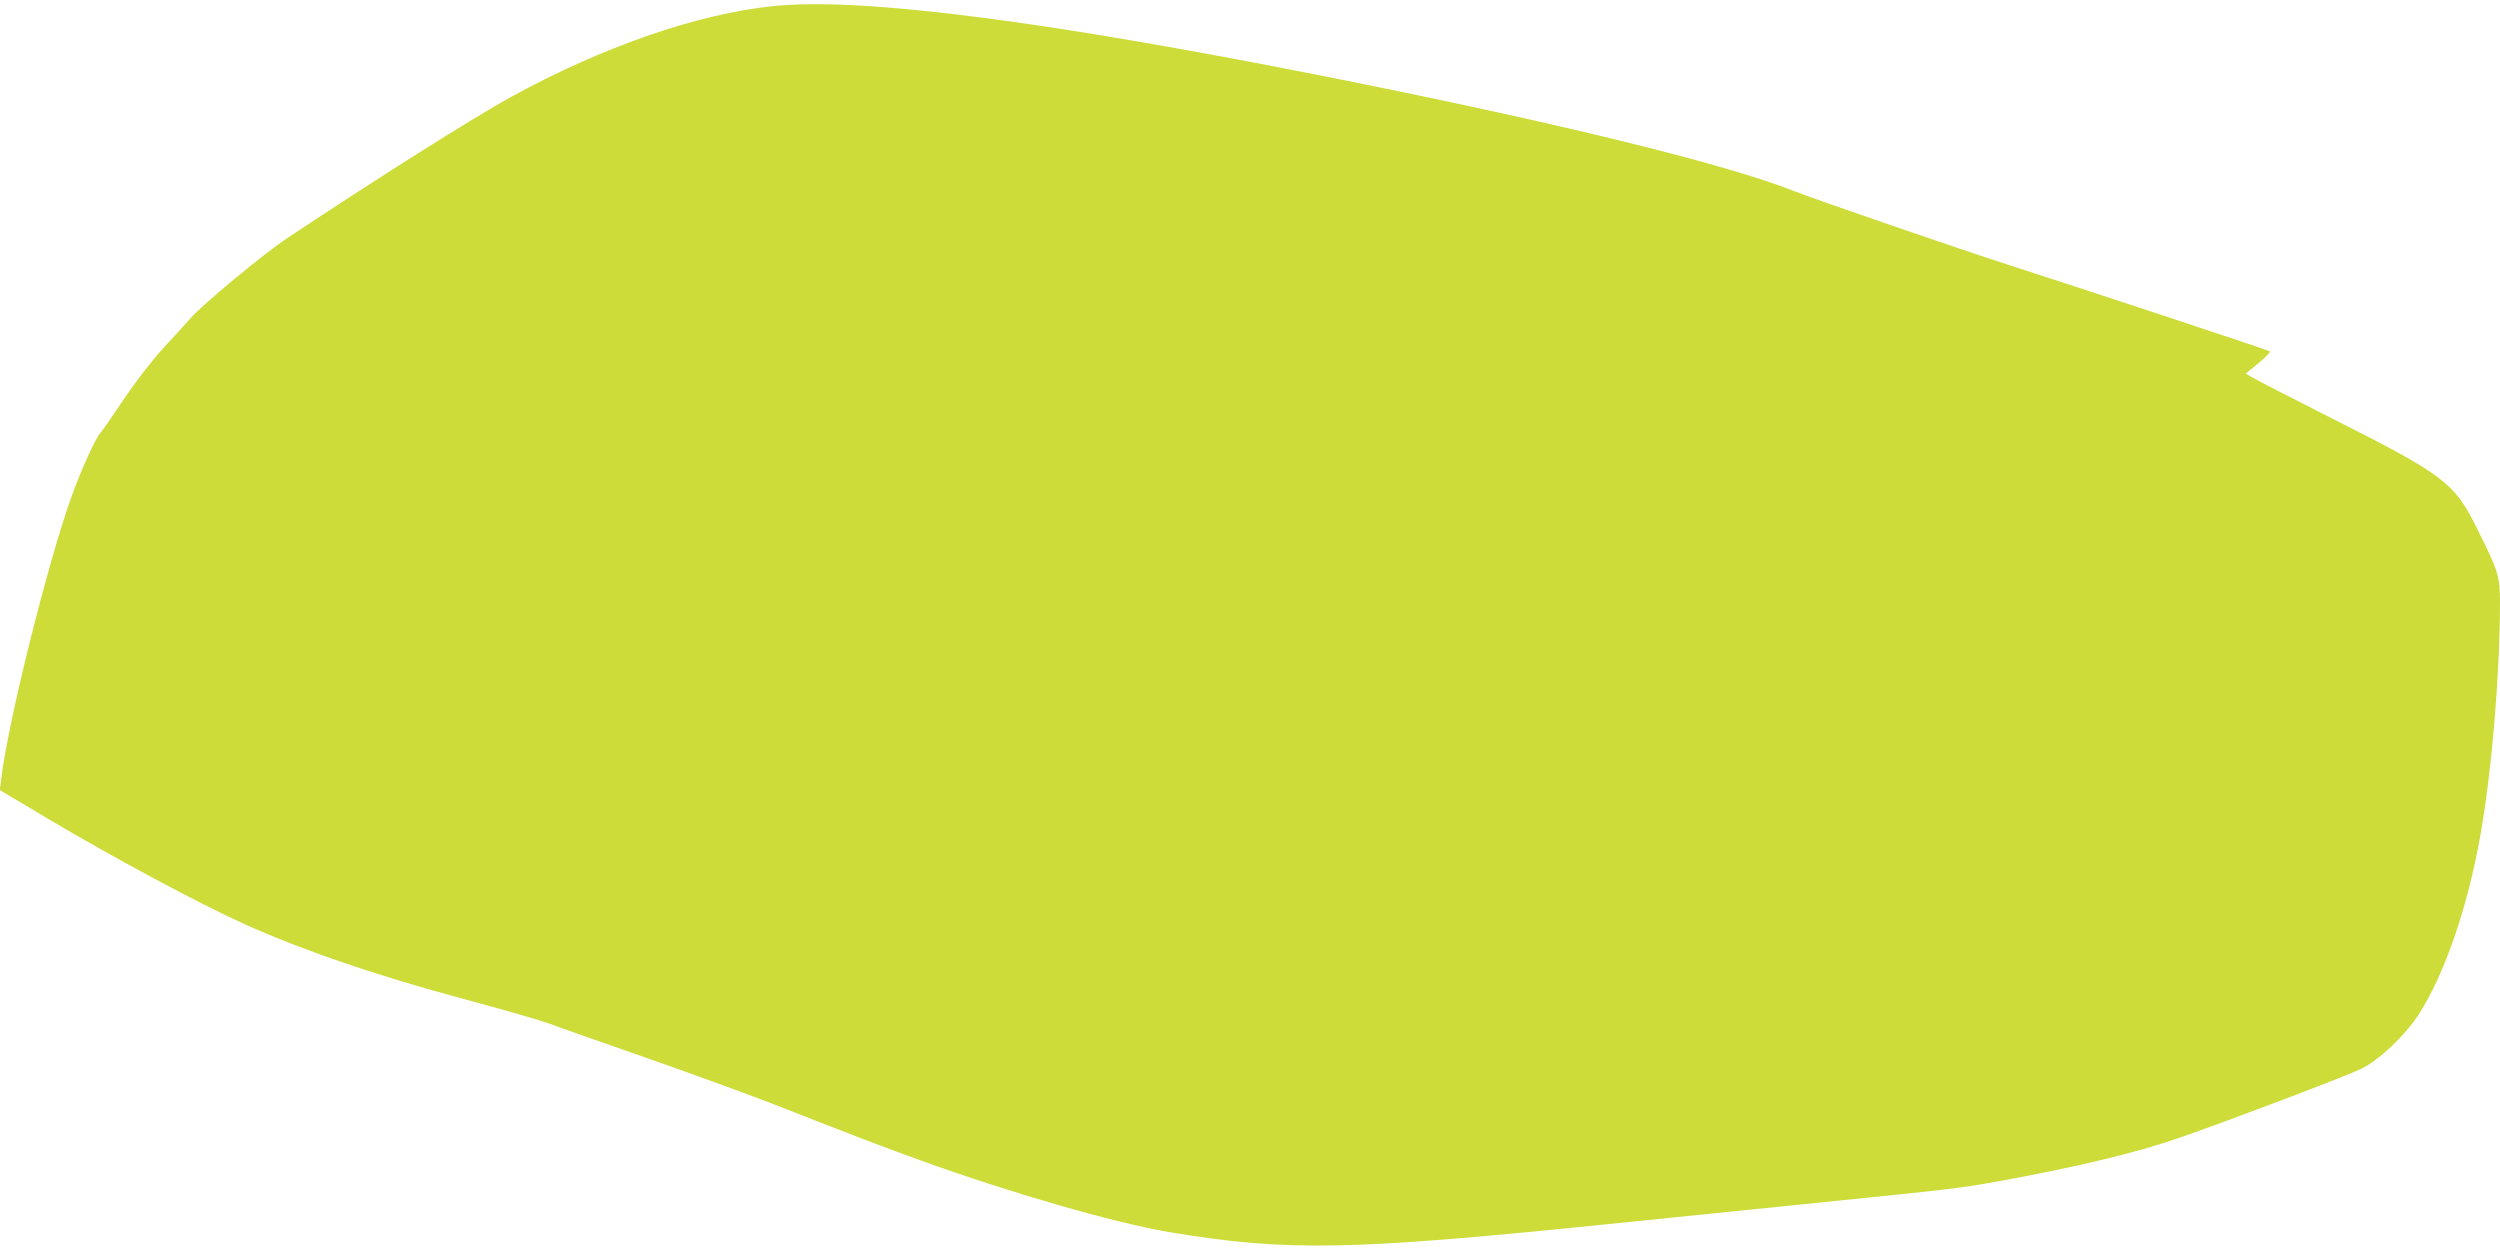 <?xml version="1.0" standalone="no"?>
<!DOCTYPE svg PUBLIC "-//W3C//DTD SVG 20010904//EN"
 "http://www.w3.org/TR/2001/REC-SVG-20010904/DTD/svg10.dtd">
<svg version="1.0" xmlns="http://www.w3.org/2000/svg"
 width="1280pt" height="640pt" viewBox="0 0 1280 640"
 preserveAspectRatio="xMidYMid meet">
<g transform="translate(0,640) scale(0.1,-0.1)"
fill="#cddc39" stroke="none">
<path d="M3960 6369 c-389 -40 -874 -208 -1343 -465 -198 -109 -692 -421
-1152 -727 -118 -79 -431 -338 -490 -407 -16 -19 -77 -85 -135 -148 -65 -71
-143 -172 -209 -270 -57 -86 -111 -163 -118 -170 -23 -23 -98 -189 -146 -322
-122 -338 -328 -1165 -361 -1450 l-7 -55 238 -142 c354 -210 770 -433 1018
-546 294 -132 675 -263 1120 -382 193 -52 388 -108 435 -125 47 -18 270 -96
496 -175 226 -79 505 -181 620 -225 483 -189 579 -226 784 -300 464 -168 995
-321 1280 -369 596 -99 918 -94 2218 39 389 40 802 82 1227 125 554 56 610 63
786 95 400 72 718 148 936 224 254 88 860 318 933 354 92 45 224 170 295 280
132 206 248 543 314 912 59 332 100 820 101 1193 0 138 -8 163 -123 392 -113
225 -168 266 -742 555 -192 98 -369 188 -393 202 l-44 25 66 54 c36 30 62 57
58 60 -6 6 -1030 344 -1342 444 -216 69 -995 337 -1090 375 -346 138 -1187
345 -2331 574 -1491 298 -2442 421 -2899 375z"/>
</g>
</svg>
